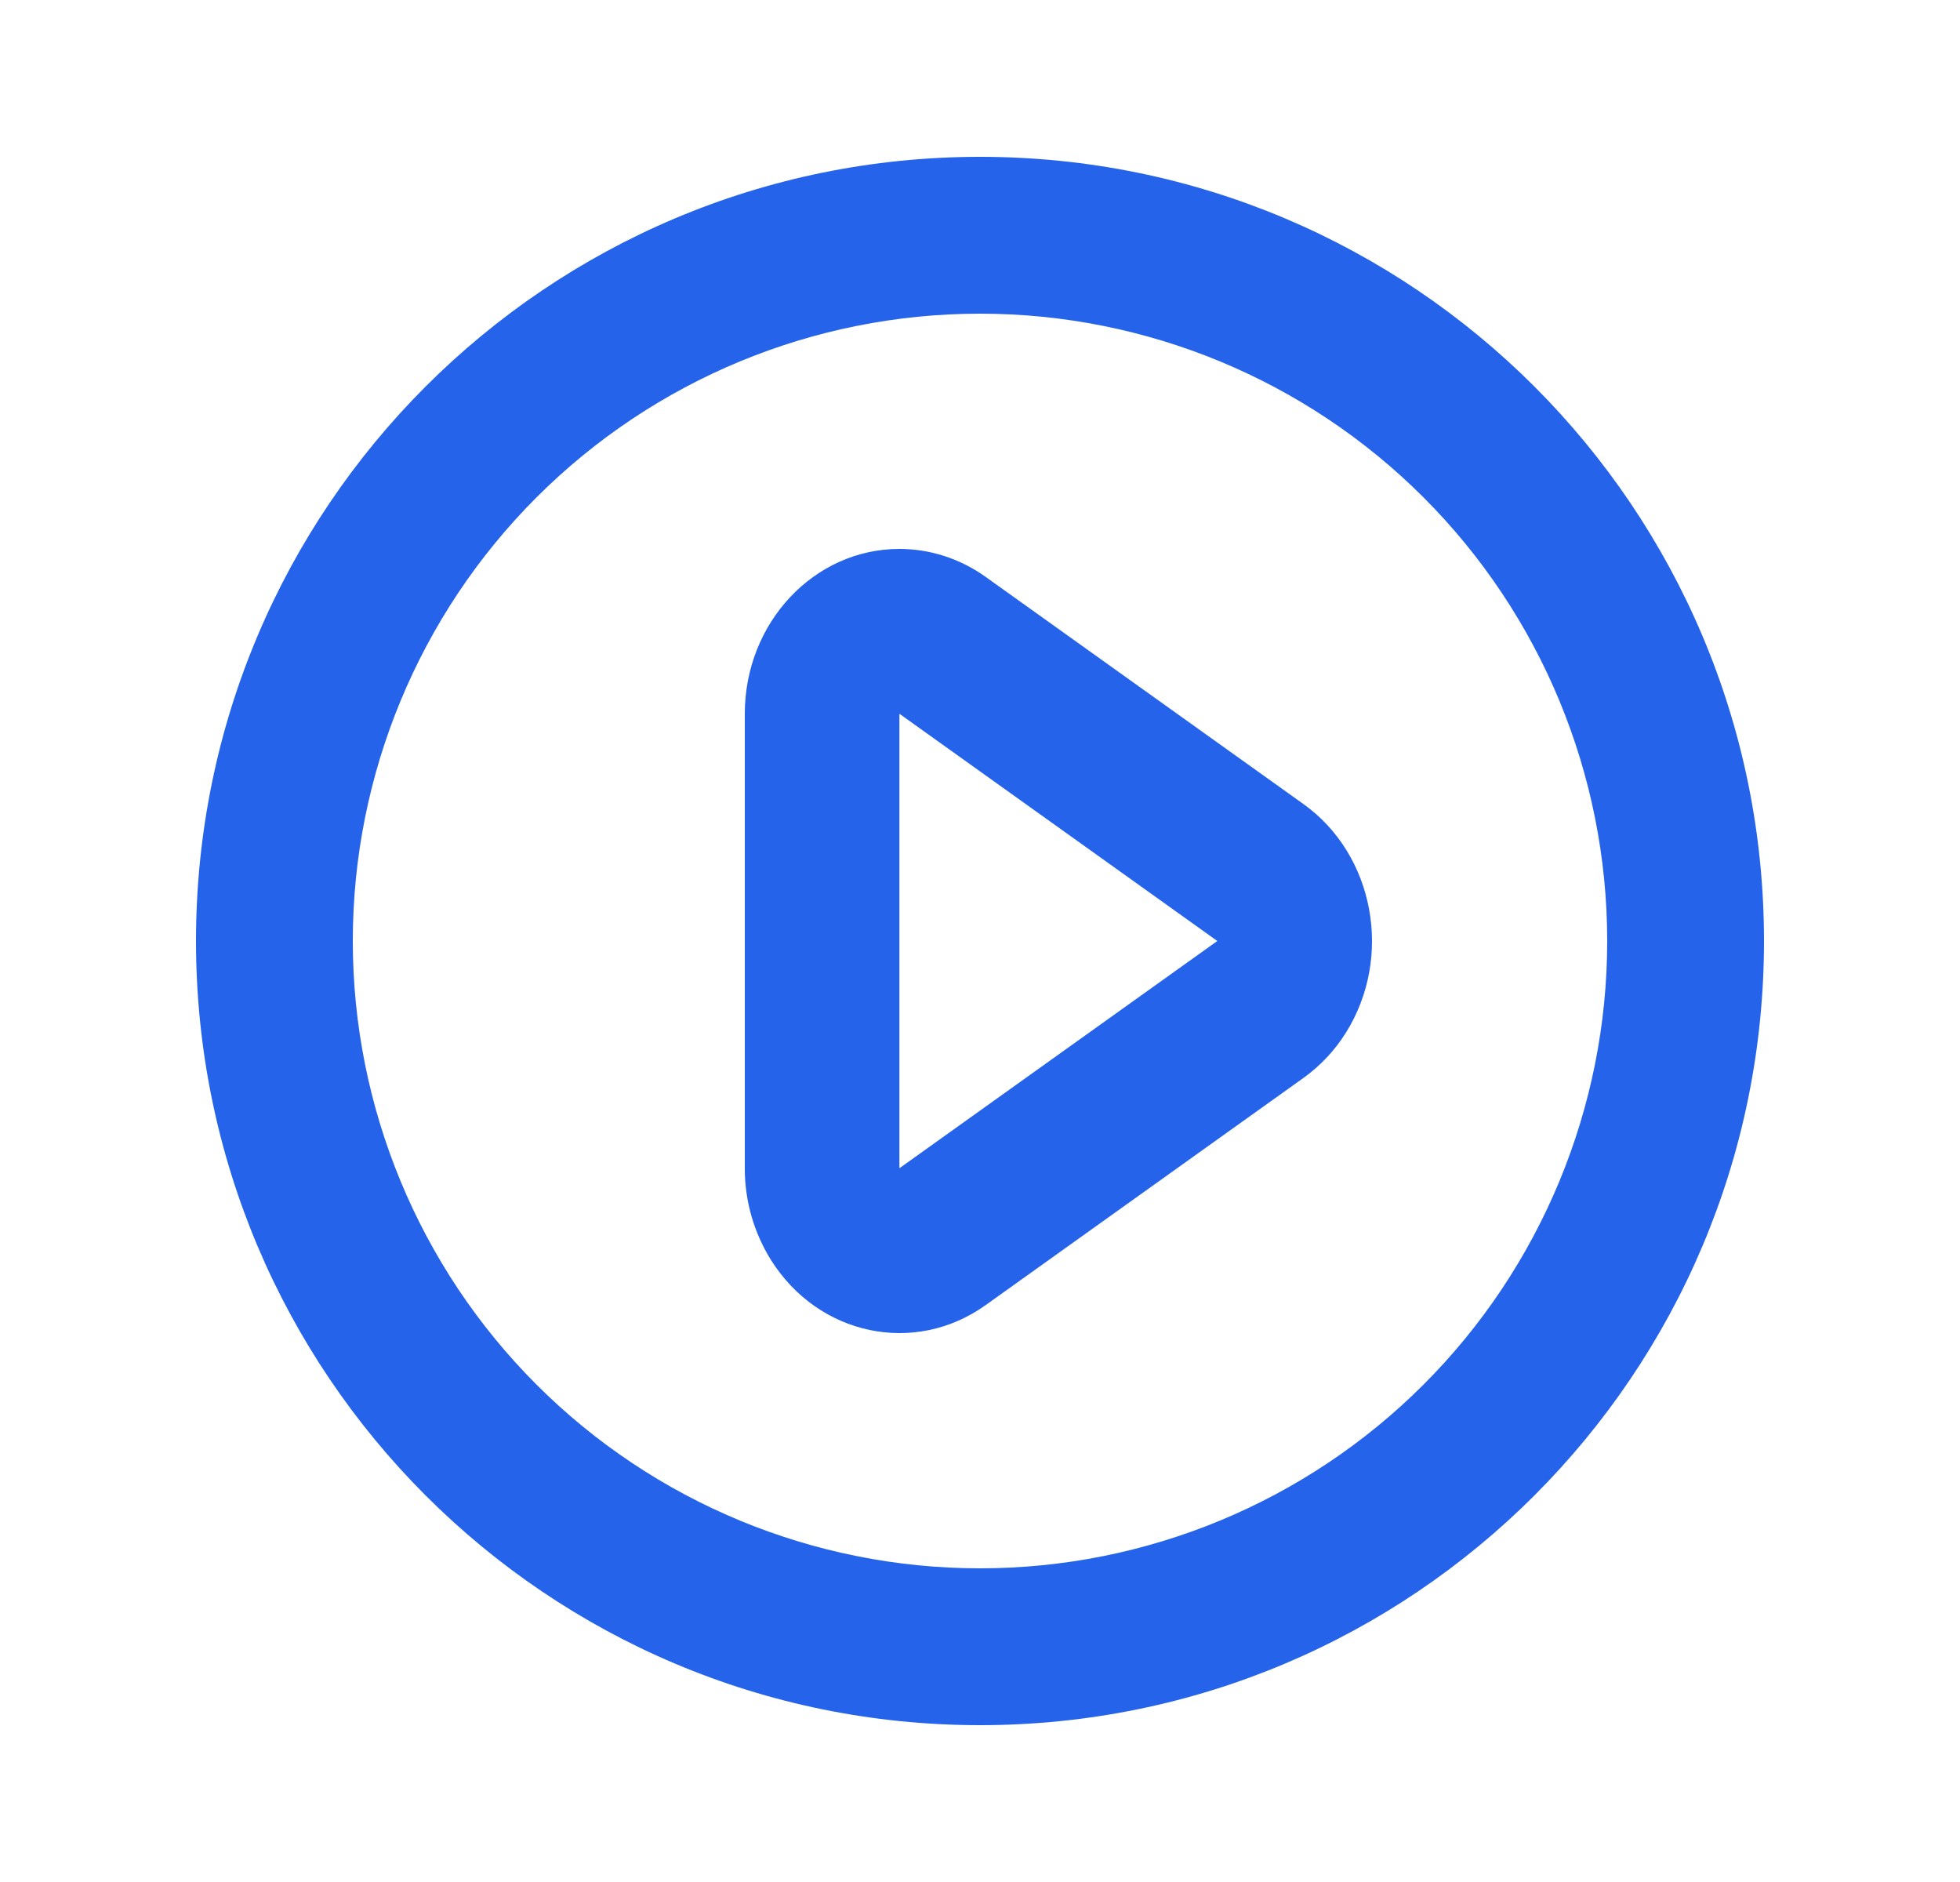 <svg width="25" height="24" viewBox="0 0 25 24" fill="none" xmlns="http://www.w3.org/2000/svg">
<path d="M12.5 22C6.977 22 2.5 17.523 2.5 12C2.5 6.477 6.977 2 12.5 2C18.023 2 22.5 6.477 22.5 12C22.5 17.523 18.023 22 12.5 22ZM12.5 20C14.622 20 16.657 19.157 18.157 17.657C19.657 16.157 20.5 14.122 20.5 12C20.5 9.878 19.657 7.843 18.157 6.343C16.657 4.843 14.622 4 12.5 4C10.378 4 8.343 4.843 6.843 6.343C5.343 7.843 4.5 9.878 4.5 12C4.5 14.122 5.343 16.157 6.843 17.657C8.343 19.157 10.378 20 12.5 20ZM16.626 13.746L12.571 16.644C11.666 17.29 10.441 17.033 9.834 16.068C9.615 15.717 9.499 15.312 9.5 14.898V9.102C9.5 7.942 10.383 7 11.472 7C11.863 7 12.246 7.124 12.571 7.356L16.626 10.254C17.531 10.901 17.772 12.206 17.166 13.171C17.025 13.396 16.842 13.591 16.626 13.746ZM11.472 9.102V14.898L15.527 12L11.472 9.102Z" fill="#2563EB"/>
</svg>
